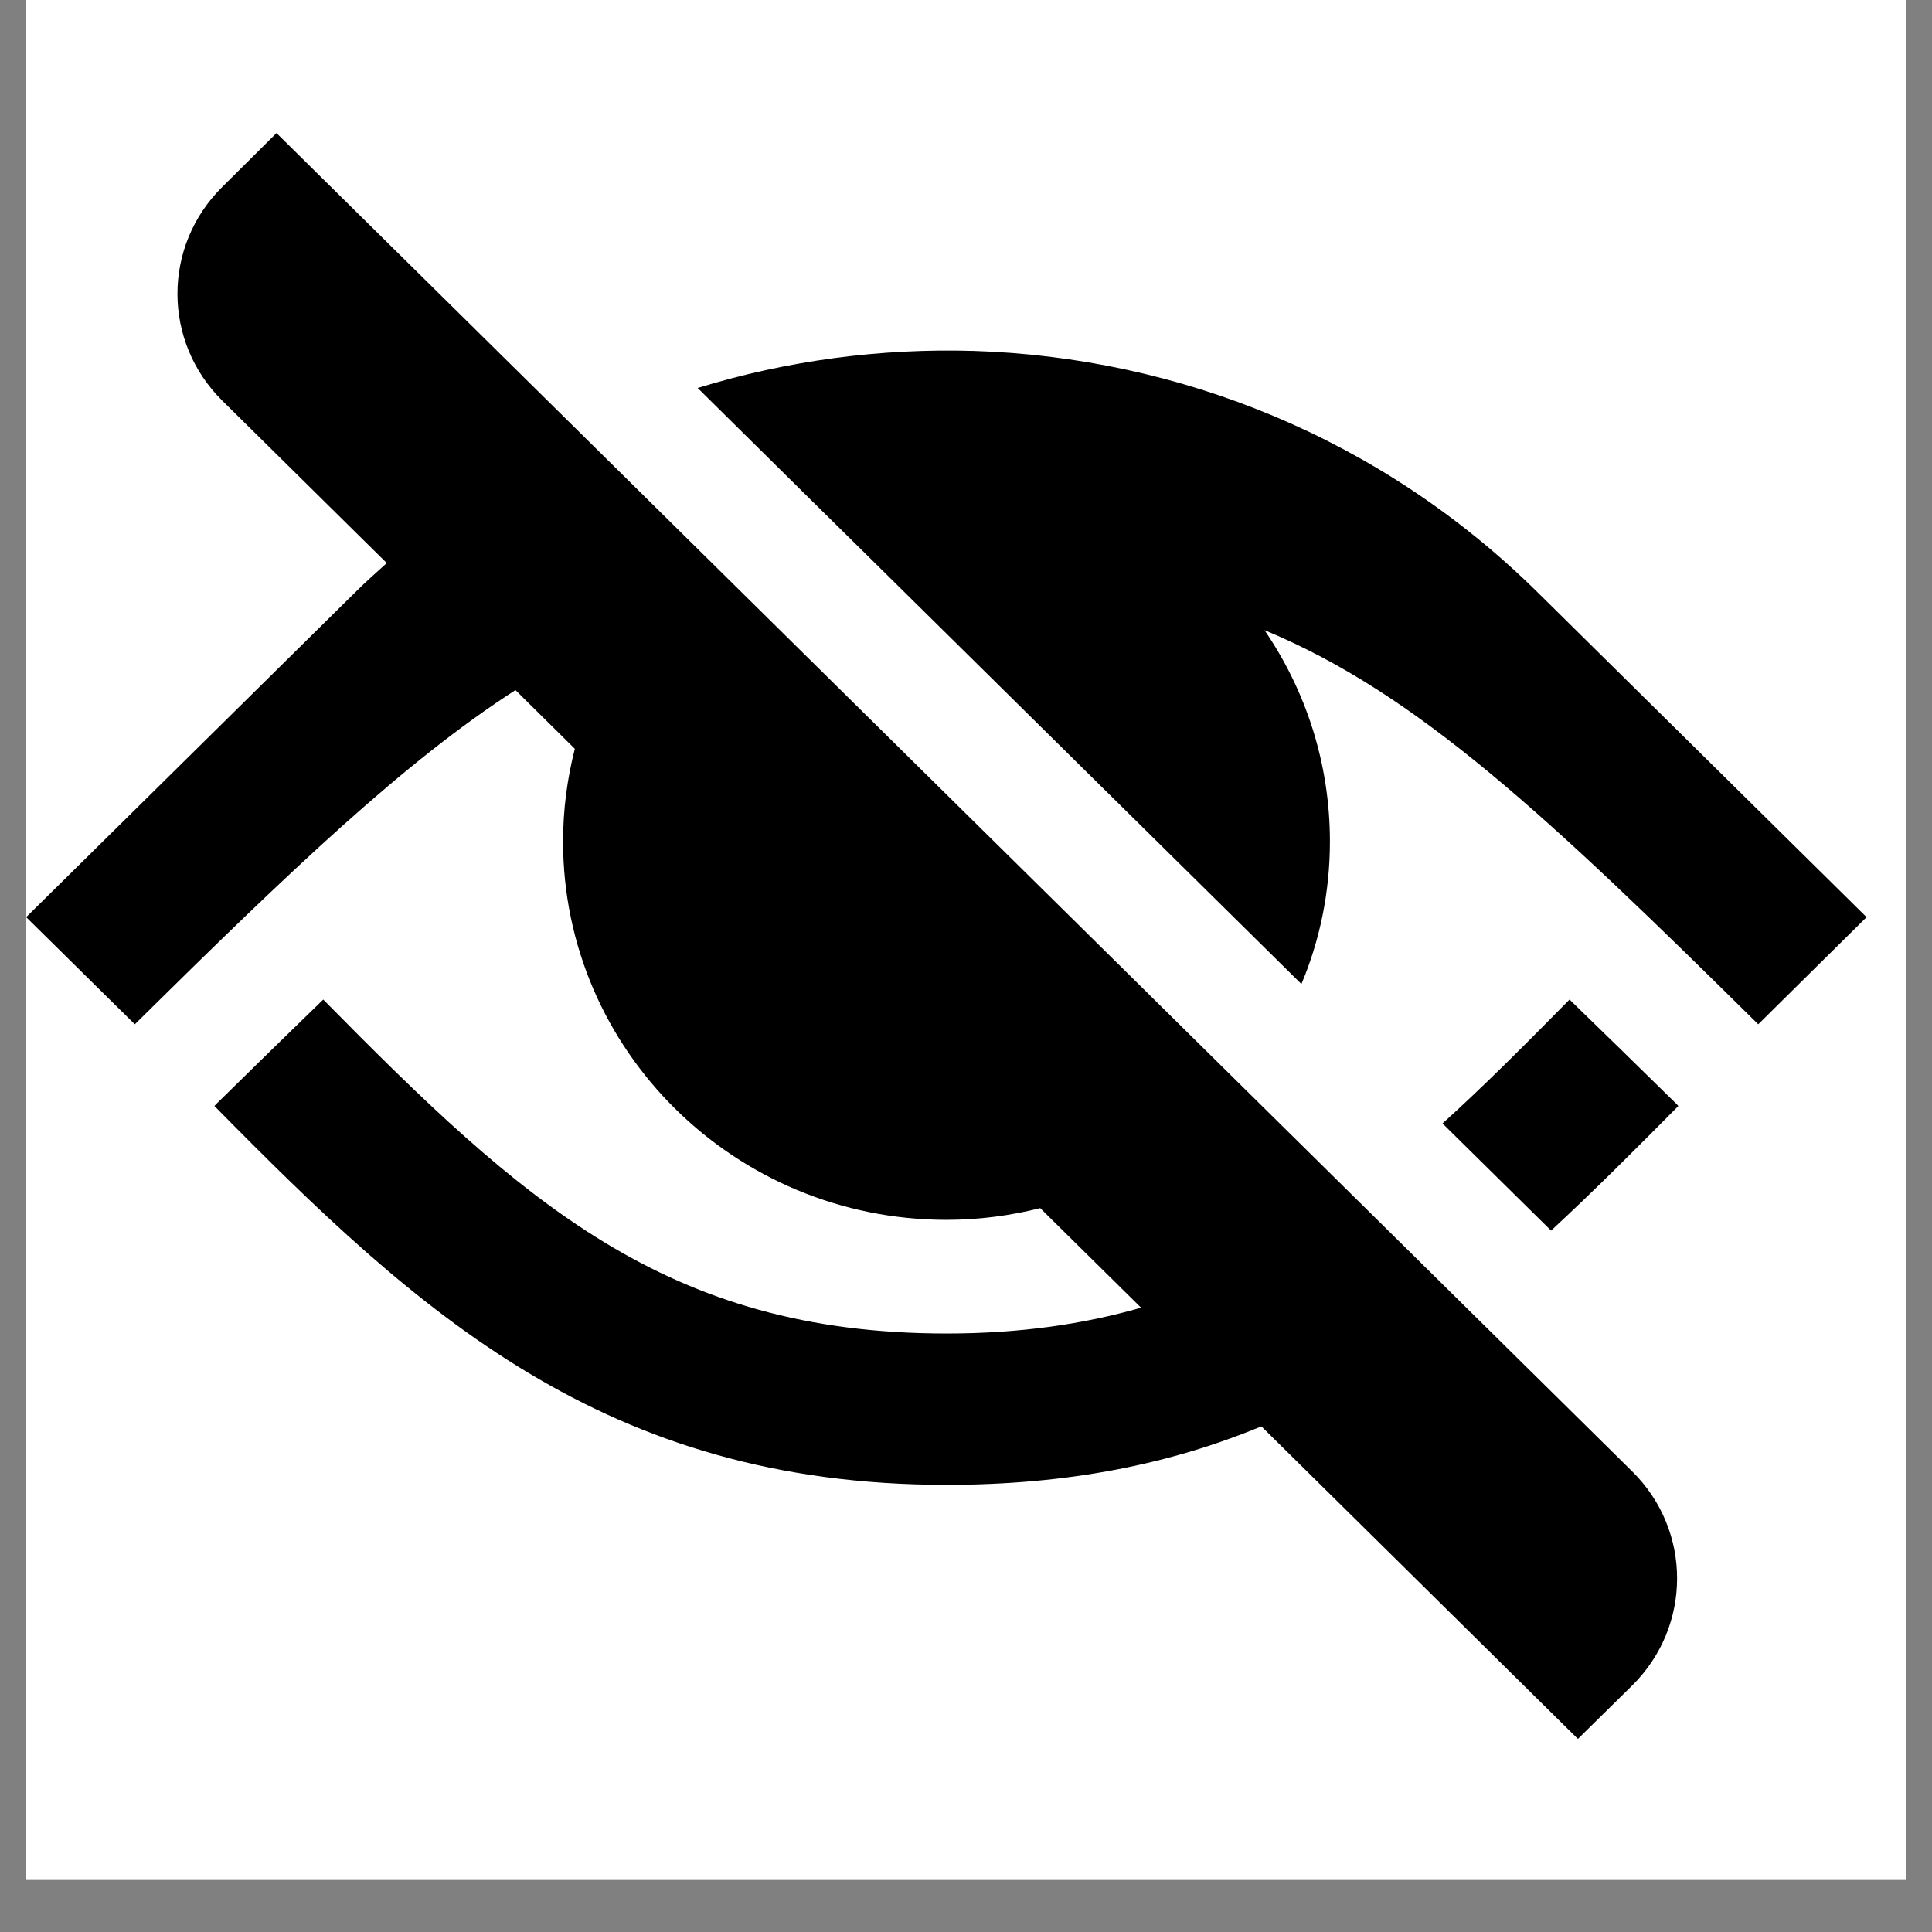 <svg xmlns="http://www.w3.org/2000/svg" xmlns:xlink="http://www.w3.org/1999/xlink" width="48" zoomAndPan="magnify" viewBox="0 0 36 36" height="48" preserveAspectRatio="xMidYMid meet" version="1.0"><rect x="0" y="0" width="36" height="36" fill="#808080" stroke="none"/><defs><g/><clipPath id="783c6a7b10"><path d="M 0.488 0 L 35.512 0 L 35.512 35.027 L 0.488 35.027 Z M 0.488 0 " clip-rule="nonzero"/></clipPath><clipPath id="994218e8ca"><path d="M 0.488 2.48 L 34.785 2.48 L 34.785 32.398 L 0.488 32.398 Z M 0.488 2.48 " clip-rule="nonzero"/></clipPath><clipPath id="6c1cfd8c44"><path d="M 1 0.043 L 2 0.043 L 2 0.977 L 1 0.977 Z M 1 0.043 " clip-rule="nonzero"/></clipPath><clipPath id="a4bfabee61"><path d="M 1 0.043 L 3 0.043 L 3 0.977 L 1 0.977 Z M 1 0.043 " clip-rule="nonzero"/></clipPath><clipPath id="b36962f85c"><rect x="0" width="4" y="0" height="1"/></clipPath></defs><g clip-path="url(#783c6a7b10)"><path fill="#ffffff" d="M 0.488 0 L 35.512 0 L 35.512 35.027 L 0.488 35.027 Z M 0.488 0 " fill-opacity="1" fill-rule="nonzero"/><path fill="#ffffff" d="M 0.488 0 L 35.512 0 L 35.512 35.027 L 0.488 35.027 Z M 0.488 0 " fill-opacity="1" fill-rule="nonzero"/></g><g clip-path="url(#994218e8ca)"><path fill="#000000" d="M 5.152 2.48 L 4.145 3.48 C 3.027 4.582 3.027 6.367 4.145 7.469 L 7.207 10.492 C 7.012 10.668 6.812 10.844 6.625 11.031 L 0.488 17.09 L 2.512 19.086 C 5.445 16.188 7.543 14.188 9.605 12.859 L 10.711 13.953 C 10.57 14.508 10.492 15.082 10.492 15.68 C 10.492 19.57 13.691 22.73 17.637 22.73 C 18.238 22.73 18.824 22.652 19.383 22.512 L 21.262 24.367 C 20.184 24.676 18.996 24.848 17.637 24.848 C 12.414 24.848 9.742 22.398 6.023 18.625 C 5.41 19.219 4.746 19.867 4.023 20.578 L 3.996 20.609 C 7.789 24.461 11.262 27.668 17.637 27.668 C 19.926 27.668 21.828 27.273 23.504 26.578 L 29.402 32.402 L 30.414 31.406 C 31.527 30.305 31.531 28.52 30.414 27.418 Z M 18.145 6.539 C 16.414 6.488 14.672 6.715 13 7.23 L 14.941 9.148 L 16.578 10.762 L 24.25 18.336 C 24.594 17.52 24.781 16.617 24.781 15.68 C 24.781 14.223 24.332 12.867 23.562 11.742 C 26.406 12.918 28.84 15.211 32.762 19.086 L 34.781 17.09 L 28.645 11.031 C 25.73 8.156 21.957 6.66 18.145 6.539 Z M 29.246 18.625 C 28.418 19.465 27.645 20.242 26.879 20.934 L 28.902 22.93 C 29.688 22.203 30.465 21.426 31.273 20.609 L 31.246 20.578 C 30.523 19.867 29.859 19.219 29.246 18.625 Z M 29.246 18.625 " fill-opacity="1" fill-rule="nonzero"/></g><g transform="matrix(1, 0, 0, 1, 16, 10)"><g clip-path="url(#b36962f85c)"><g clip-path="url(#6c1cfd8c44)"><g fill="#000000" fill-opacity="1"><g transform="translate(1.029, 0.75)"><g><path d="M 0.234 -0.328 C 0.223 -0.328 0.211 -0.328 0.203 -0.328 C 0.16 -0.328 0.129 -0.312 0.109 -0.281 L 0.109 0 L 0.047 0 L 0.047 -0.391 L 0.109 -0.391 L 0.109 -0.344 C 0.129 -0.375 0.16 -0.391 0.203 -0.391 C 0.223 -0.391 0.234 -0.391 0.234 -0.391 Z M 0.234 -0.328 "/></g></g></g><g fill="#000000" fill-opacity="1"><g transform="translate(1.282, 0.75)"><g><path d="M 0.172 -0.094 L 0.266 -0.391 L 0.344 -0.391 L 0.188 0.062 C 0.156 0.125 0.113 0.156 0.062 0.156 L 0.031 0.141 L 0.031 0.094 L 0.047 0.109 C 0.066 0.109 0.082 0.098 0.094 0.078 C 0.102 0.066 0.113 0.051 0.125 0.031 L 0.141 0 L 0.016 -0.391 L 0.078 -0.391 Z M 0.172 -0.094 "/></g></g></g></g><g clip-path="url(#a4bfabee61)"><g fill="#000000" fill-opacity="1"><g transform="translate(1.623, 0.75)"><g><path d="M 0.203 -0.047 C 0.223 -0.047 0.242 -0.051 0.266 -0.062 C 0.285 -0.082 0.297 -0.102 0.297 -0.125 L 0.359 -0.125 C 0.359 -0.102 0.348 -0.082 0.328 -0.062 C 0.316 -0.039 0.297 -0.02 0.266 0 C 0.242 0.008 0.223 0.016 0.203 0.016 C 0.148 0.016 0.109 -0.004 0.078 -0.047 C 0.047 -0.086 0.031 -0.133 0.031 -0.188 L 0.031 -0.203 C 0.031 -0.242 0.035 -0.273 0.047 -0.297 C 0.066 -0.328 0.086 -0.348 0.109 -0.359 C 0.129 -0.379 0.16 -0.391 0.203 -0.391 C 0.254 -0.391 0.289 -0.375 0.312 -0.344 C 0.344 -0.32 0.359 -0.289 0.359 -0.25 L 0.297 -0.25 C 0.297 -0.27 0.285 -0.289 0.266 -0.312 C 0.242 -0.332 0.223 -0.344 0.203 -0.344 C 0.172 -0.344 0.145 -0.328 0.125 -0.297 C 0.113 -0.273 0.109 -0.238 0.109 -0.188 C 0.109 -0.133 0.113 -0.098 0.125 -0.078 C 0.133 -0.055 0.16 -0.047 0.203 -0.047 Z M 0.203 -0.047 "/></g></g><g transform="translate(2.005, 0.75)"><g><path d="M 0.109 -0.344 C 0.141 -0.375 0.18 -0.391 0.234 -0.391 C 0.316 -0.391 0.359 -0.344 0.359 -0.25 L 0.359 0 L 0.281 0 L 0.281 -0.25 C 0.281 -0.281 0.273 -0.301 0.266 -0.312 C 0.254 -0.332 0.234 -0.344 0.203 -0.344 C 0.191 -0.344 0.176 -0.336 0.156 -0.328 C 0.133 -0.316 0.117 -0.301 0.109 -0.281 L 0.109 0 L 0.047 0 L 0.047 -0.547 L 0.109 -0.547 Z M 0.109 -0.344 "/></g></g><g transform="translate(2.407, 0.75)"><g><path d="M 0.125 0 L 0.062 0 L 0.062 -0.547 L 0.125 -0.547 Z M 0.125 0 "/></g></g><g transform="translate(2.584, 0.75)"><g><path d="M 0.203 0.016 C 0.16 0.016 0.117 0 0.078 -0.031 C 0.047 -0.07 0.031 -0.125 0.031 -0.188 C 0.031 -0.227 0.035 -0.266 0.047 -0.297 C 0.066 -0.328 0.086 -0.348 0.109 -0.359 C 0.141 -0.379 0.172 -0.391 0.203 -0.391 C 0.254 -0.391 0.289 -0.375 0.312 -0.344 C 0.344 -0.312 0.359 -0.266 0.359 -0.203 L 0.359 -0.172 L 0.109 -0.172 C 0.109 -0.129 0.113 -0.098 0.125 -0.078 C 0.145 -0.055 0.176 -0.047 0.219 -0.047 C 0.238 -0.047 0.254 -0.051 0.266 -0.062 C 0.285 -0.07 0.301 -0.086 0.312 -0.109 L 0.359 -0.062 C 0.328 -0.008 0.273 0.016 0.203 0.016 Z M 0.203 -0.344 C 0.172 -0.344 0.145 -0.332 0.125 -0.312 C 0.113 -0.289 0.109 -0.266 0.109 -0.234 L 0.297 -0.234 C 0.297 -0.266 0.285 -0.289 0.266 -0.312 C 0.242 -0.332 0.223 -0.344 0.203 -0.344 Z M 0.203 -0.344 "/></g></g></g></g></g></g></svg>